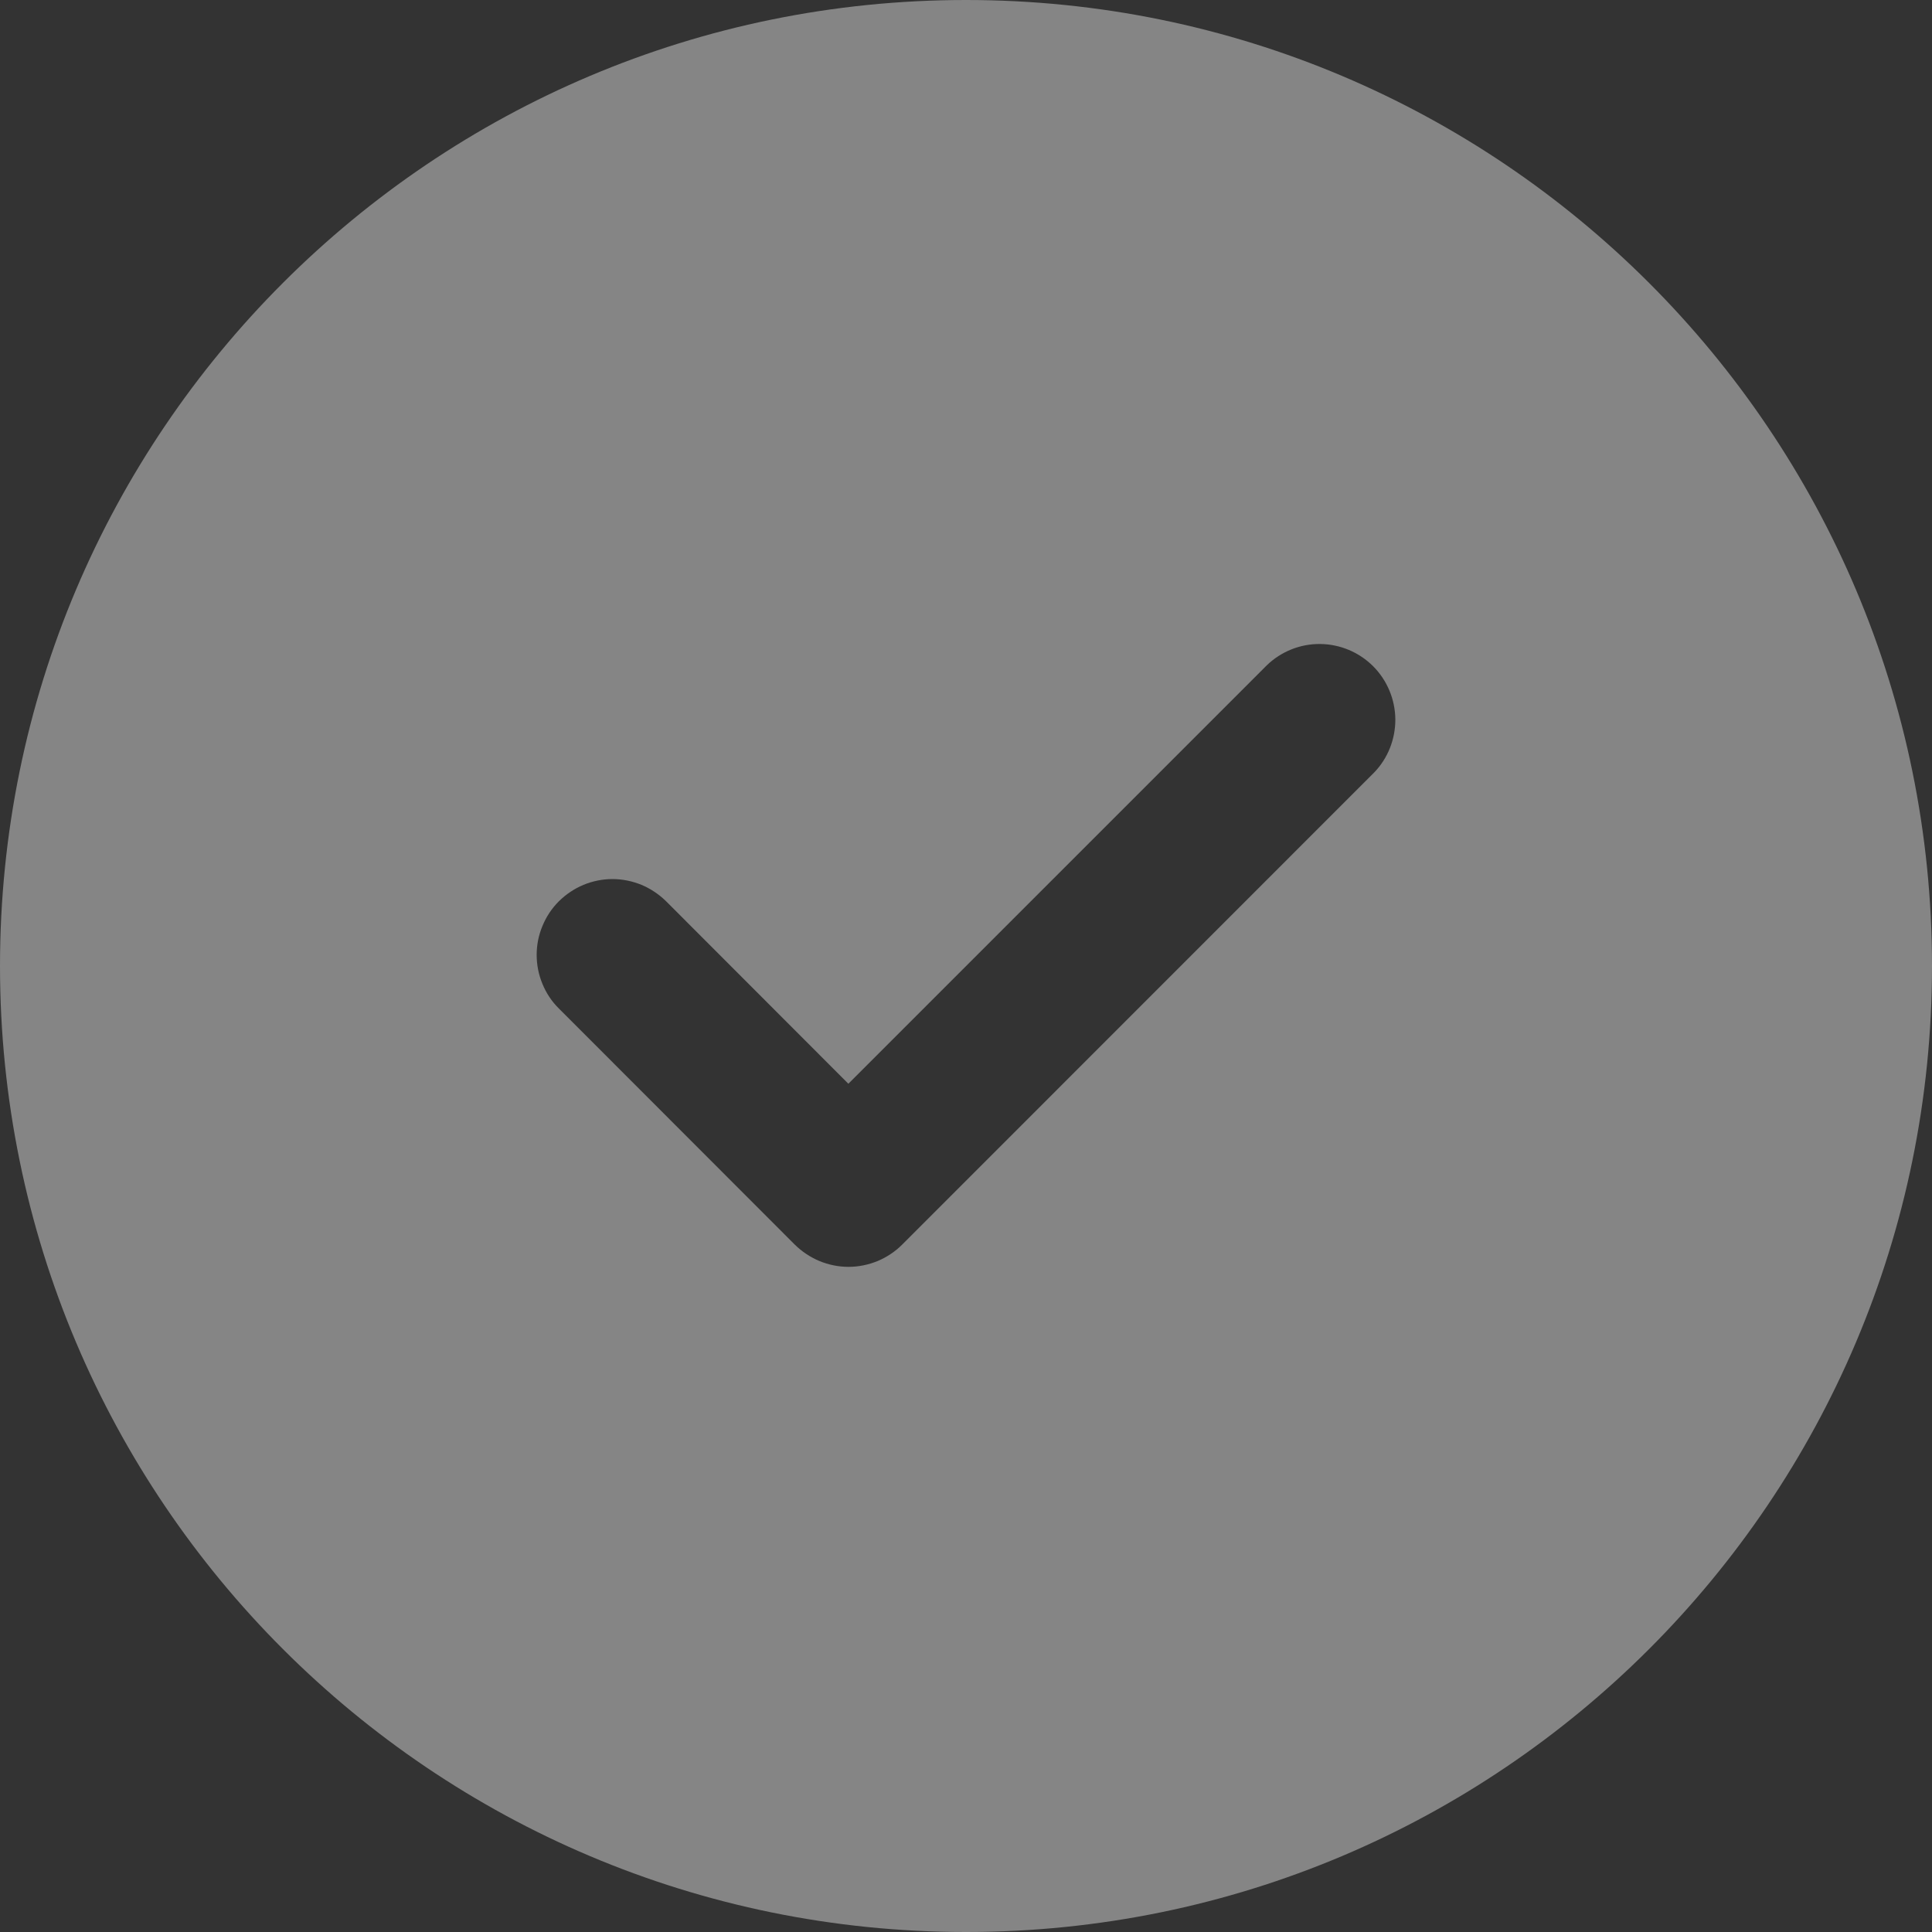 <svg width="18" height="18" viewBox="0 0 18 18" fill="none" xmlns="http://www.w3.org/2000/svg">
<rect x="0" y="0" width="18" height="18" fill="#333333" stroke="none"/>
<path d="M9 0C13.971 0 18 4.029 18 9C18 13.971 13.971 18 9 18C4.029 18 0 13.971 0 9C0 4.029 4.029 0 9 0ZM12.3 6C12.114 5.998 11.936 6.07 11.803 6.198L7.904 10.097L6.206 8.397C6.14 8.332 6.062 8.28 5.977 8.244C5.891 8.209 5.799 8.19 5.706 8.19C5.613 8.19 5.521 8.209 5.436 8.244C5.35 8.28 5.273 8.332 5.207 8.397C5.141 8.463 5.089 8.541 5.054 8.627C5.018 8.712 5 8.804 5 8.896C5 8.989 5.018 9.081 5.054 9.167C5.089 9.253 5.141 9.331 5.207 9.396L7.405 11.596C7.471 11.661 7.549 11.713 7.635 11.749C7.72 11.784 7.813 11.803 7.905 11.803C7.998 11.803 8.09 11.784 8.176 11.749C8.262 11.713 8.34 11.661 8.405 11.596L12.802 7.198C12.931 7.065 13.001 6.886 13 6.701C12.998 6.516 12.924 6.338 12.793 6.207C12.662 6.076 12.485 6.002 12.3 6Z" fill="white" fill-opacity="0.4"/>
</svg>
